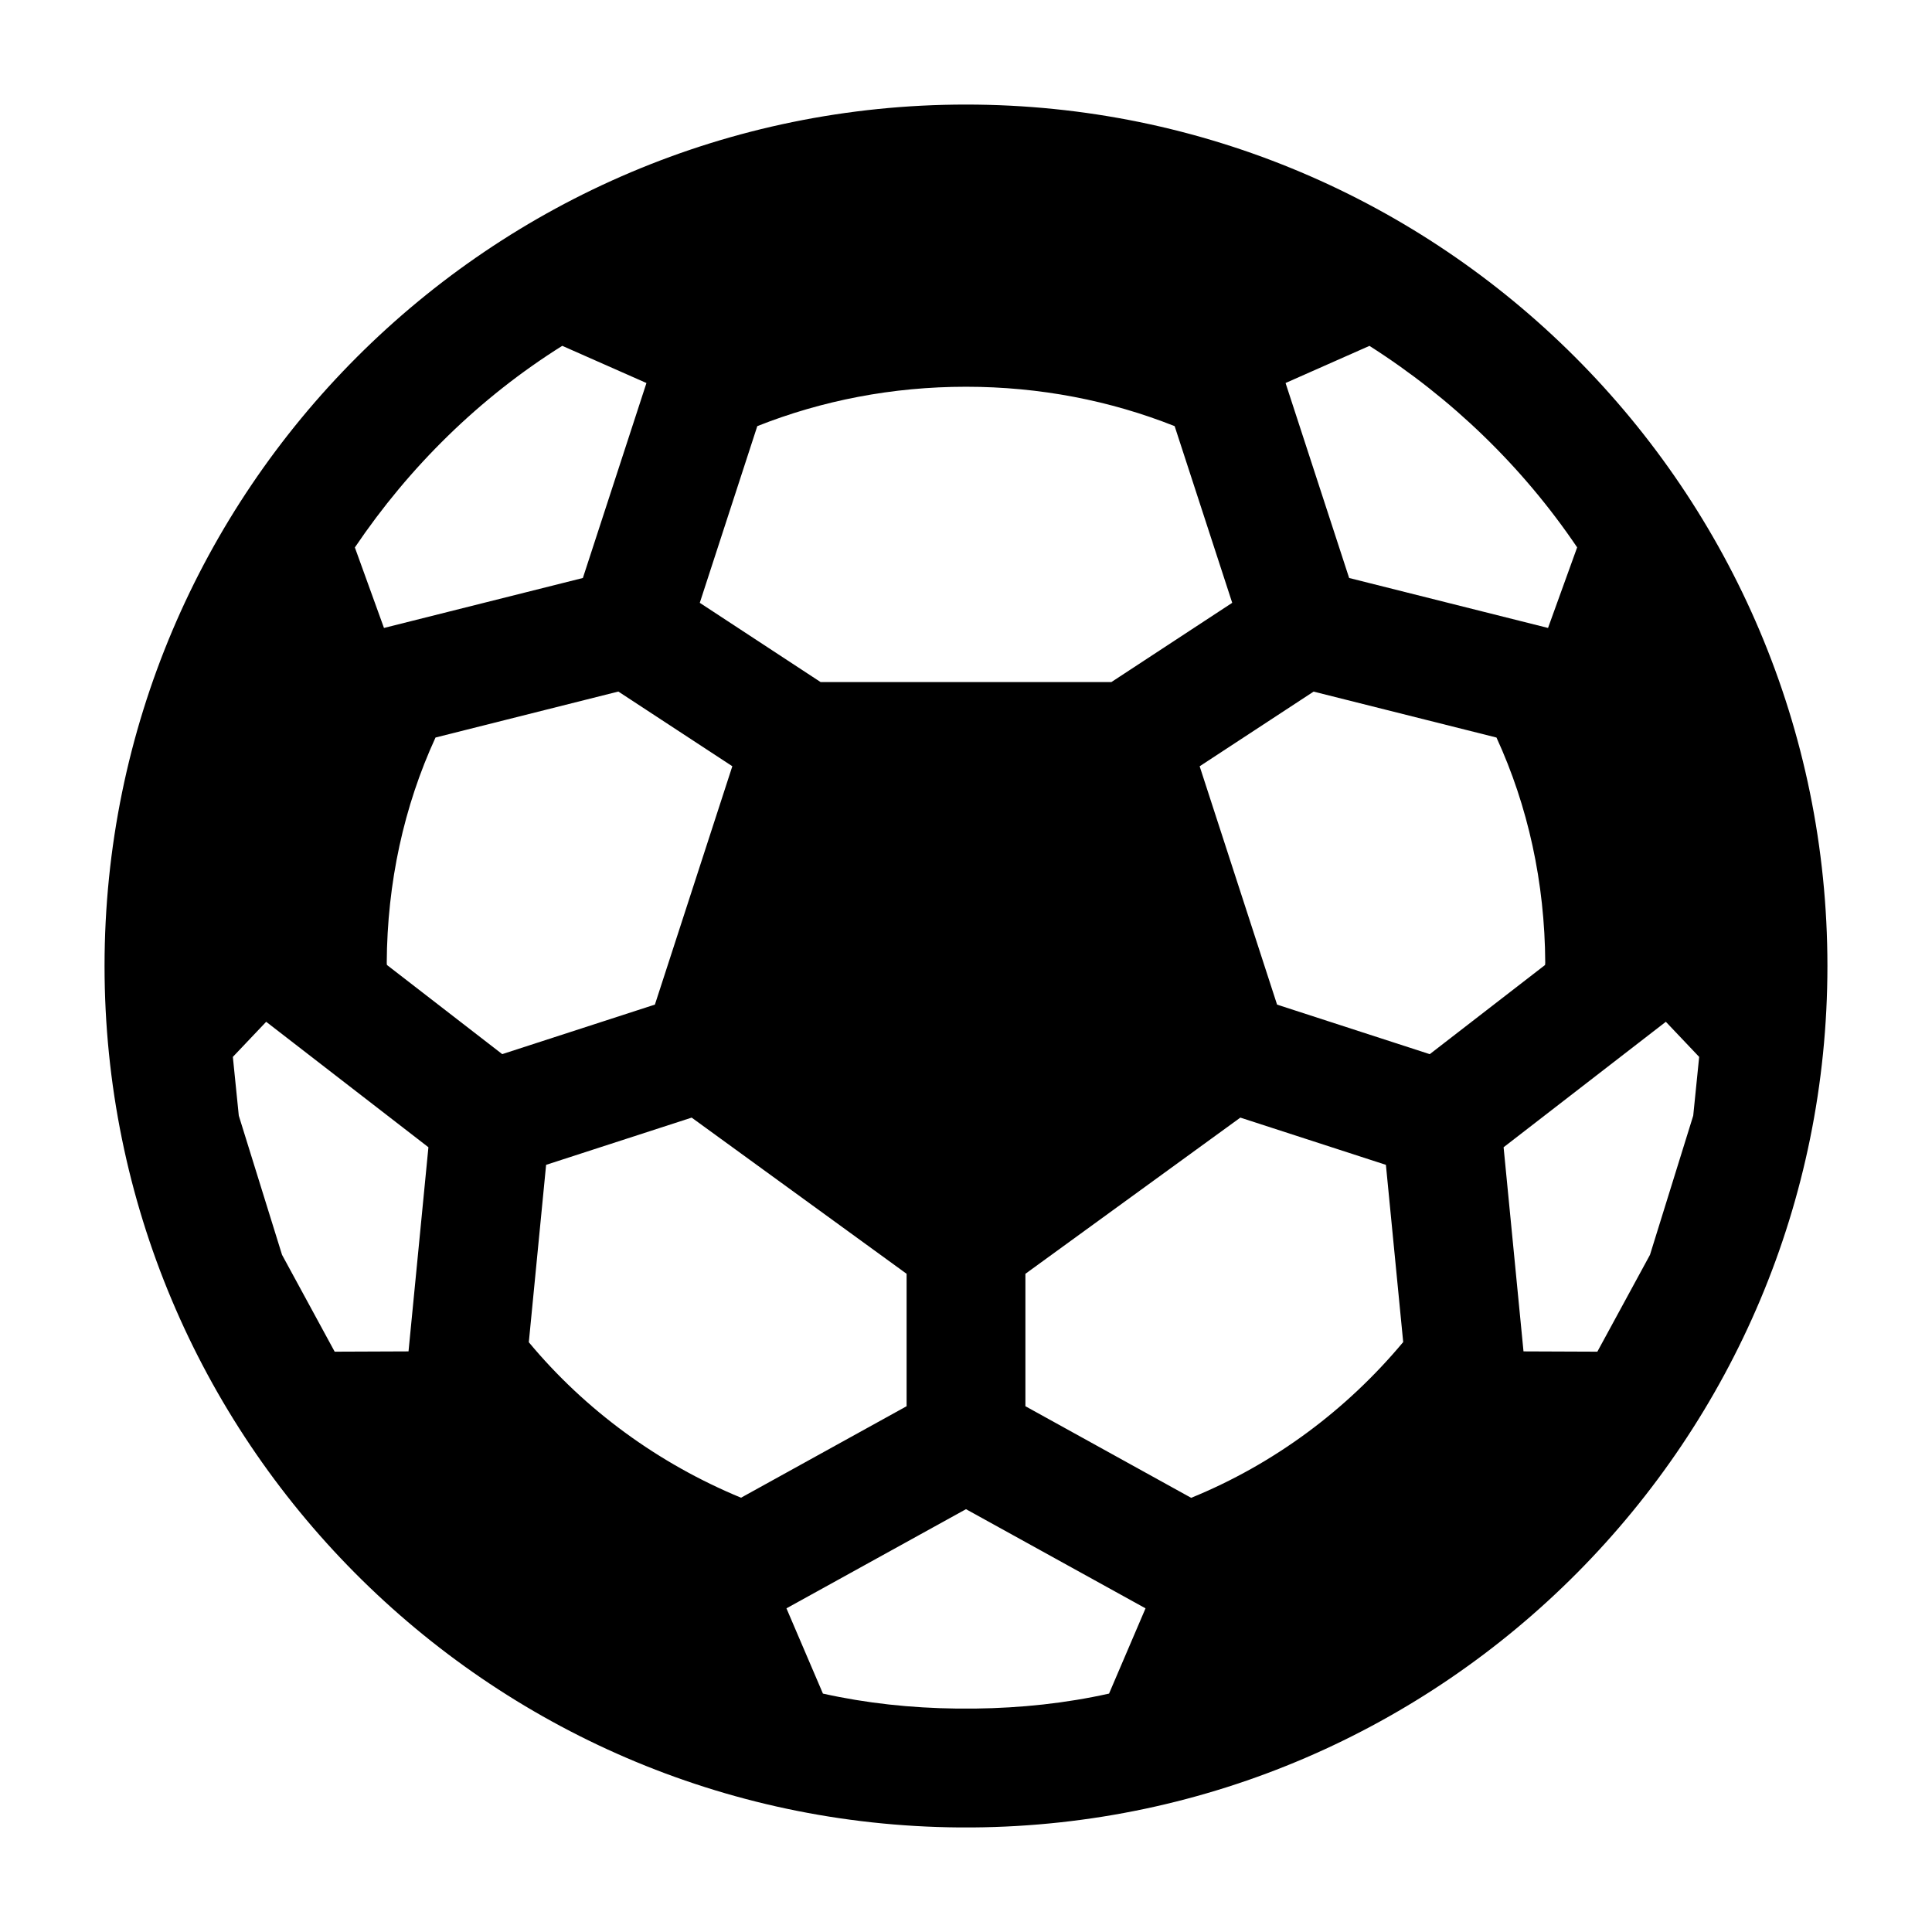 <?xml version="1.0" encoding="UTF-8"?>
<!-- Uploaded to: ICON Repo, www.svgrepo.com, Generator: ICON Repo Mixer Tools -->
<svg fill="#000000" width="800px" height="800px" version="1.1" viewBox="144 144 512 512" xmlns="http://www.w3.org/2000/svg">
 <path d="m399.59 628.29h2.156c125.18-0.945 226.54-102.87 226.54-228.29 0-126-102.29-228.29-228.29-228.29s-228.29 102.29-228.29 228.29c0 125.42 101.36 227.34 226.54 228.29h1.34zm0.41-84.34 47.578 26.277-9.668 22.594c-11.445 2.551-23.316 3.824-35.473 3.969h-4.879c-12.156-0.141-24.027-1.418-35.473-3.969-0.016 0-9.637-22.531-9.668-22.594l47.578-26.277zm111.28-91.254 4.582 46.965c-15.02 17.996-34.211 32.309-56.191 41.281 0 0-29.285-16.184-43.926-24.277v-35.094l56.961-41.391zm-127.02 63.969-43.879 24.246c-21.965-9.086-41.281-23.223-56.238-41.203 0-0.016 2.977-30.543 4.582-47.012l38.574-12.516 56.961 41.391zm-169.72-101.88 42.996 33.25-5.273 54.098-19.57 0.078-13.949-25.664-11.461-36.887-1.574-15.57s8.832-9.305 8.832-9.305zm327.93 33.25 42.996-33.25s8.832 9.305 8.832 9.305l-1.574 15.57-11.461 36.887-13.949 25.664-19.57-0.078zm-234.59-120.76 30.195 19.789-20.516 63.164-40.461 13.129-30.559-23.633-0.047-0.504c0.109-21.285 4.551-41.562 12.926-59.766 0-0.016 33.77-8.5 48.461-12.188zm232.7 12.172c8.359 18.184 12.816 38.43 12.926 59.703 0 0.078-0.047 0.582-0.047 0.582l-30.559 23.633-40.461-13.129-20.516-63.164 30.195-19.789 48.461 12.172zm-70.031-35.691-32.023 21.004h-77.051l-32.023-21.004 15.242-46.824c17.113-6.785 35.785-10.438 55.309-10.438 19.523 0 38.195 3.652 55.293 10.438 0.016 0 9.73 29.867 15.258 46.824zm-155.23-58.254-16.848 51.672-52.711 13.242-7.715-21.332c14.453-21.41 33.094-39.723 54.961-53.434 0-0.016 22.246 9.824 22.309 9.855zm238.93 64.914-52.711-13.242-16.848-51.672s22.23-9.84 22.23-9.84c21.82 13.887 40.605 32.039 55.043 53.402l-7.715 21.348z" fill-rule="evenodd"/>
</svg>